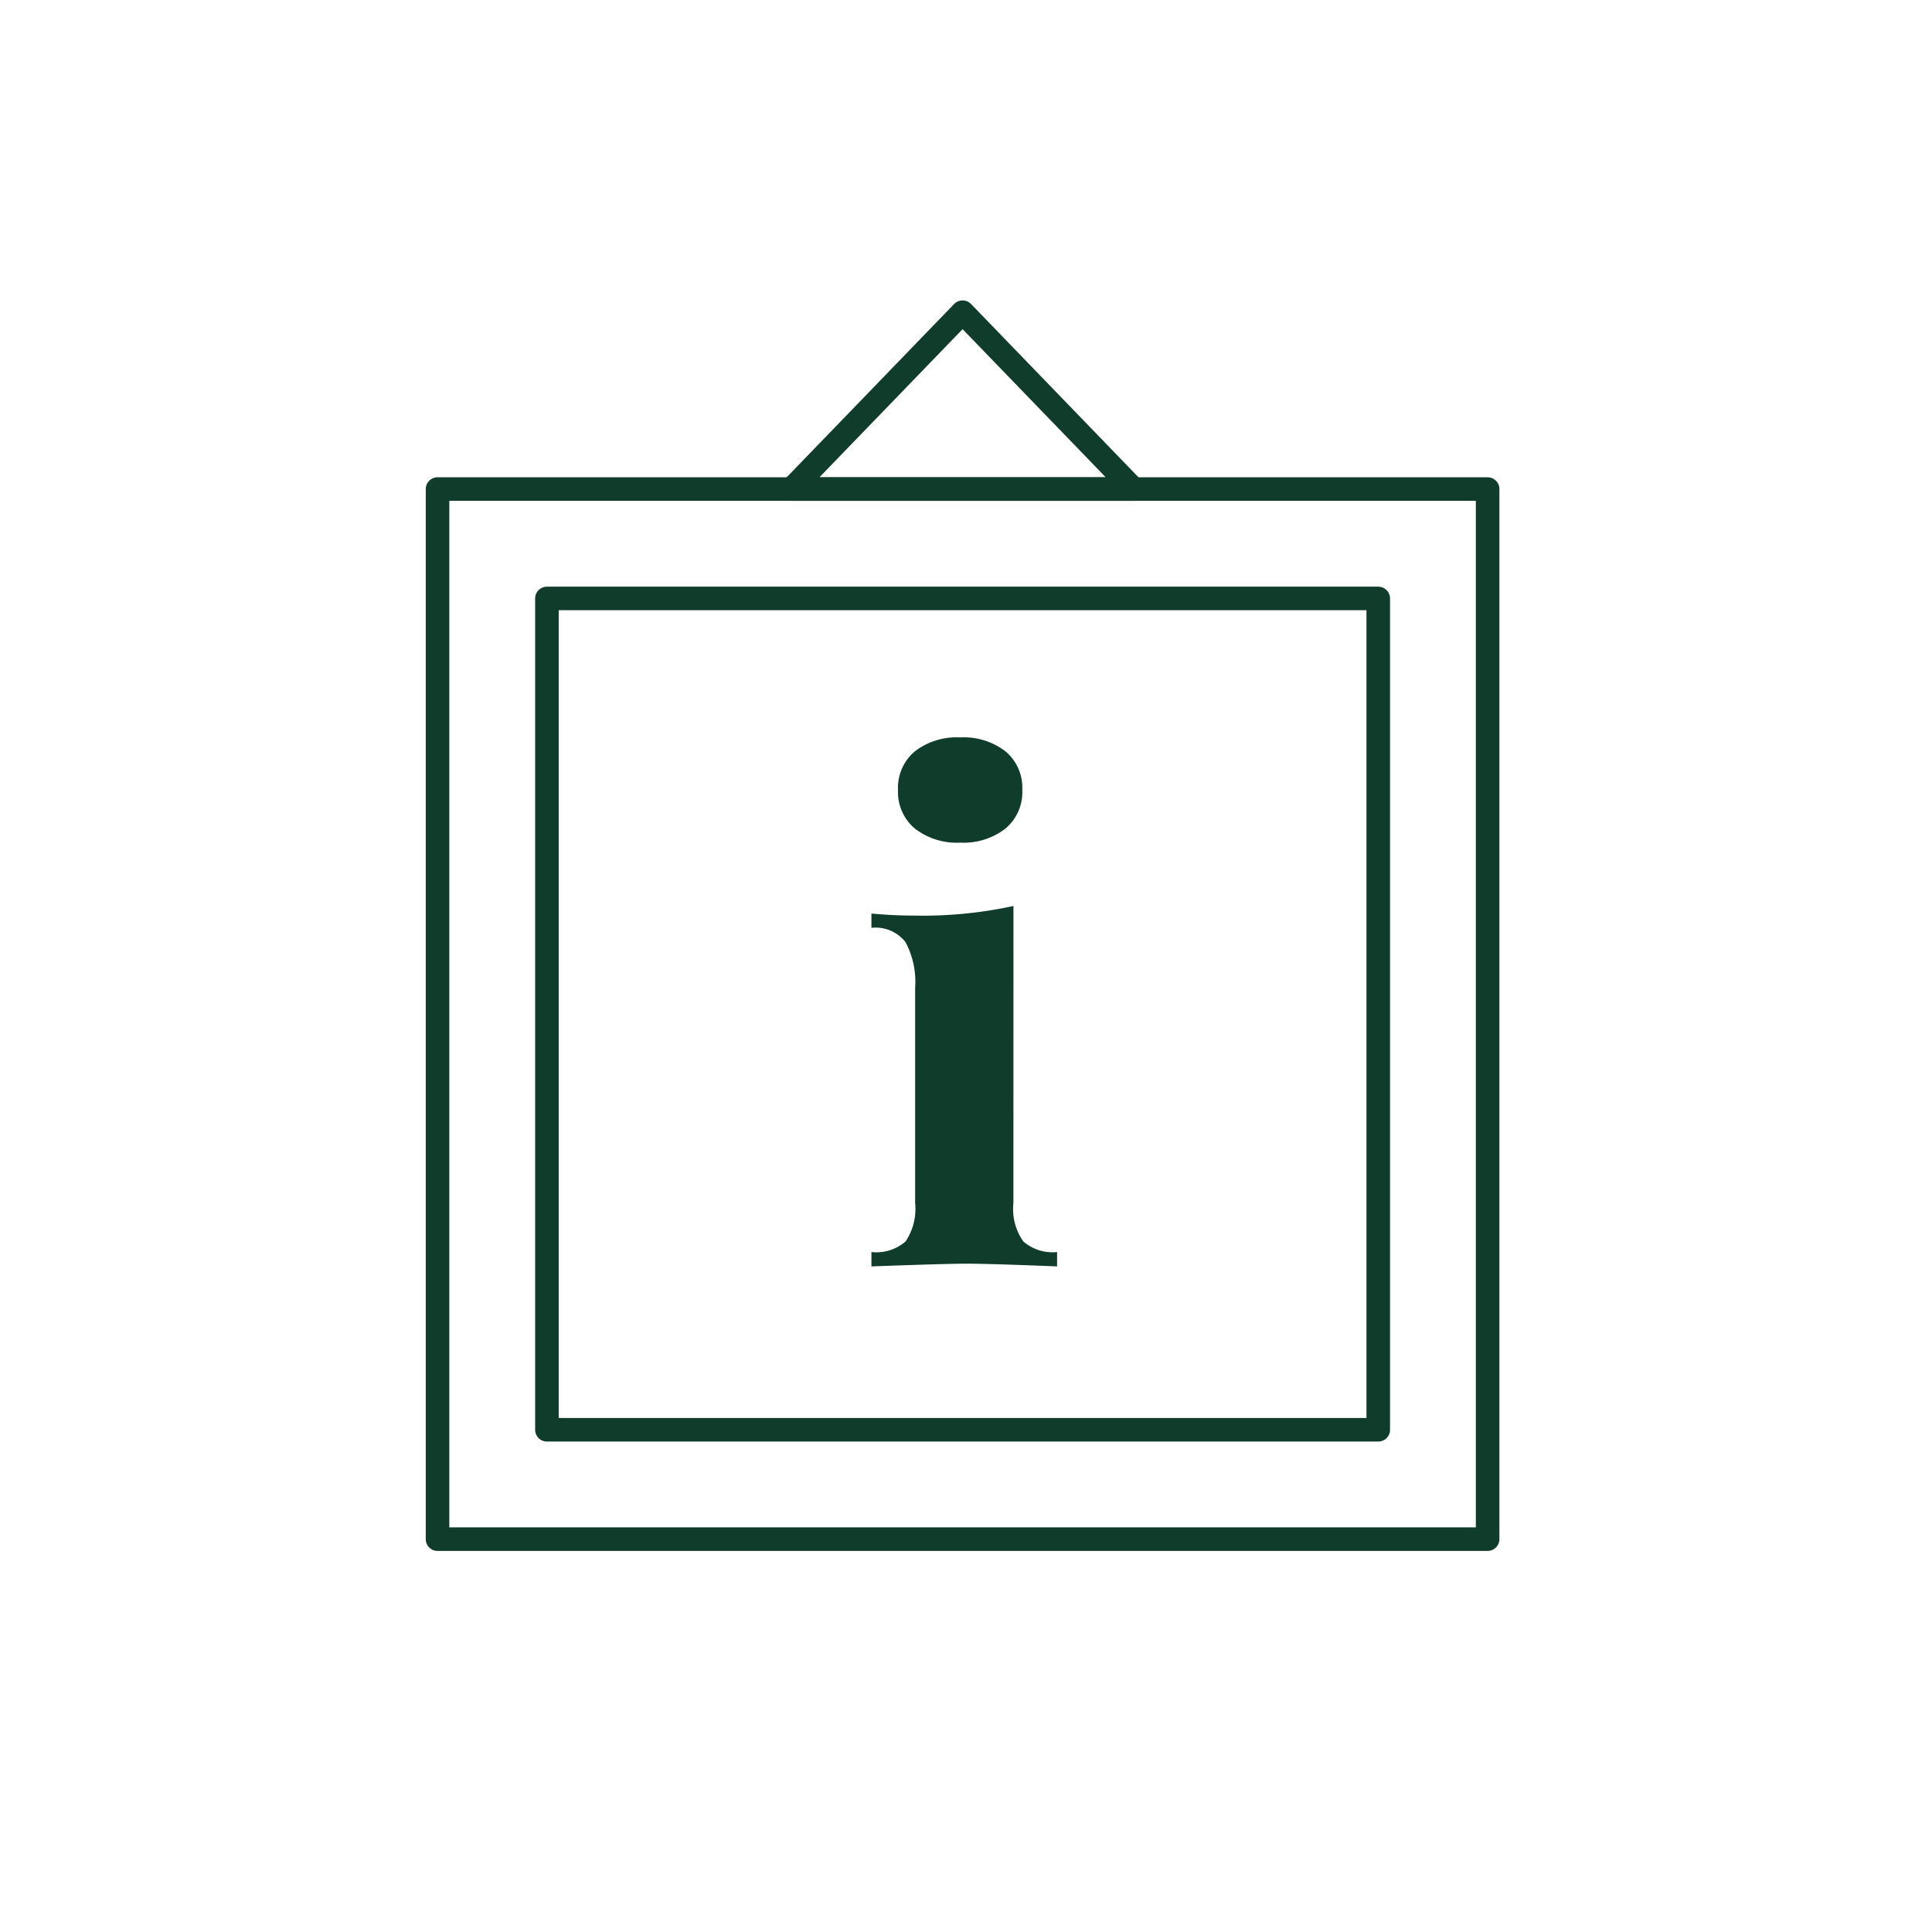 <svg xmlns="http://www.w3.org/2000/svg" width="82" height="82" viewBox="0 0 82 82"><g transform="translate(-204 -1083.709)"><rect width="82" height="82" transform="translate(204 1083.709)" fill="none"/><g transform="translate(222.57 1096.96)"><g transform="translate(0 0)"><rect width="44.569" height="44.569" transform="translate(0 7.506)" fill="none" stroke="#0f3c2b" stroke-linecap="round" stroke-linejoin="round" stroke-width="1"/><rect width="35.284" height="35.284" transform="translate(4.643 12.149)" fill="none" stroke="#0f3c2b" stroke-linecap="round" stroke-linejoin="round" stroke-width="1"/><g transform="translate(18.416 18.047)"><path d="M-71.057,40.454a2.4,2.4,0,0,0,.422,1.638,1.9,1.9,0,0,0,1.432.448v.609q-2.9-.117-3.852-.115-.9,0-4.028.115v-.609a1.9,1.9,0,0,0,1.448-.448,2.476,2.476,0,0,0,.407-1.638V31.329a3.578,3.578,0,0,0-.407-1.941,1.607,1.607,0,0,0-1.448-.609v-.607c.618.058,1.216.087,1.8.087a18.143,18.143,0,0,0,4.228-.407Zm-.334-19.163a2.013,2.013,0,0,1,.711,1.636,2.018,2.018,0,0,1-.711,1.636,2.9,2.9,0,0,1-1.926.6,2.9,2.9,0,0,1-1.926-.6,2.018,2.018,0,0,1-.711-1.636,2.013,2.013,0,0,1,.711-1.636,2.912,2.912,0,0,1,1.926-.594A2.905,2.905,0,0,1-71.391,21.291Z" transform="translate(77.083 -20.697)" fill="#0f3c2b"/></g><path d="M-78.906,18.485l7.254-7.506,7.254,7.506H-78.906Z" transform="translate(93.937 -10.979)" fill="none" stroke="#0f3c2b" stroke-linecap="round" stroke-linejoin="round" stroke-width="1"/></g></g></g></svg>